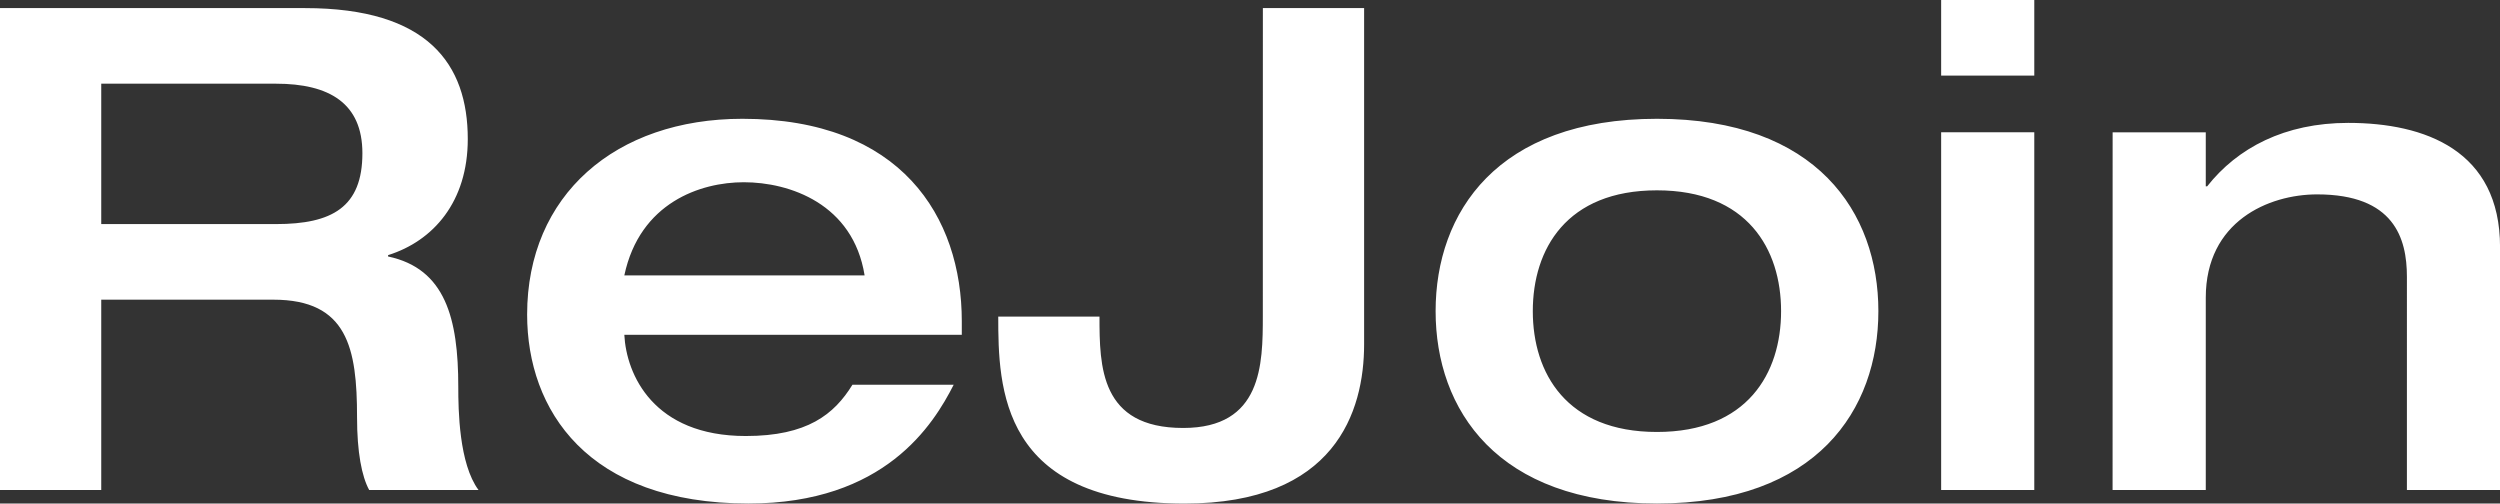 <svg xmlns="http://www.w3.org/2000/svg" width="207.424" height="41.776" viewBox="0 0 207.424 41.776"><rect x="0" y="0" width="207.424" height="41.776" fill="#333333" stroke="none"/><path id="mv-ttl" d="M4.088 0h8.4v-15.792h14.28c6.16 0 6.944 4.032 6.944 9.744 0 2.912.392 4.928 1.008 6.048h9.072c-1.624-2.184-1.68-6.664-1.68-8.568 0-5.656-1.064-9.8-5.824-10.808v-.112c3.752-1.176 6.612-4.424 6.612-9.632 0-6.216-3.3-10.864-13.5-10.864H4.088zm8.4-22.064v-11.648h14.5c4.424 0 7.168 1.624 7.168 5.768 0 4.48-2.52 5.88-7.168 5.88zm71.4 9.184V-14c0-8.68-5.04-16.8-18.2-16.8-10.528 0-17.864 6.328-17.864 16.24 0 7.9 4.984 15.68 18.368 15.68 11.312 0 15.344-6.552 17.024-9.856h-8.4C73.3-6.272 71.064-4.48 65.968-4.48c-7.672 0-9.912-5.1-10.08-8.4zm-28-4.928c1.288-6.048 6.328-7.728 9.912-7.728 3.808 0 9.072 1.792 10.024 7.728zm52.976 3.36c0 4.032-.056 9.3-6.608 9.3-6.888 0-6.944-5.1-6.944-9.24h-8.4c0 5.88.168 15.512 15.456 15.512 12.488 0 14.9-7.616 14.9-13.216v-27.892h-8.4zm22.4-.392c0-5.152 2.8-10.024 10.3-10.024s10.3 4.872 10.3 10.024-2.8 10.024-10.3 10.024-10.3-4.872-10.3-10.024zm-8.064 0c0 8.176 5.1 15.96 18.368 15.96s18.368-7.784 18.368-15.96-5.1-15.96-18.368-15.96S123.2-23.016 123.2-14.84zM165.144 0h7.728v-29.68h-7.728zm0-34.384h7.728v-6.272h-7.728zM179.368 0h7.732v-15.96c0-6.328 5.208-8.568 9.24-8.568 6.384 0 7.448 3.64 7.448 6.832V0h7.728v-20.16c0-8.008-6.216-10.3-12.6-10.3-5.264 0-9.184 2.072-11.7 5.264h-.116v-4.48h-7.728z" transform="translate(-4.088 40.656)" fill="#fff"/></svg>
